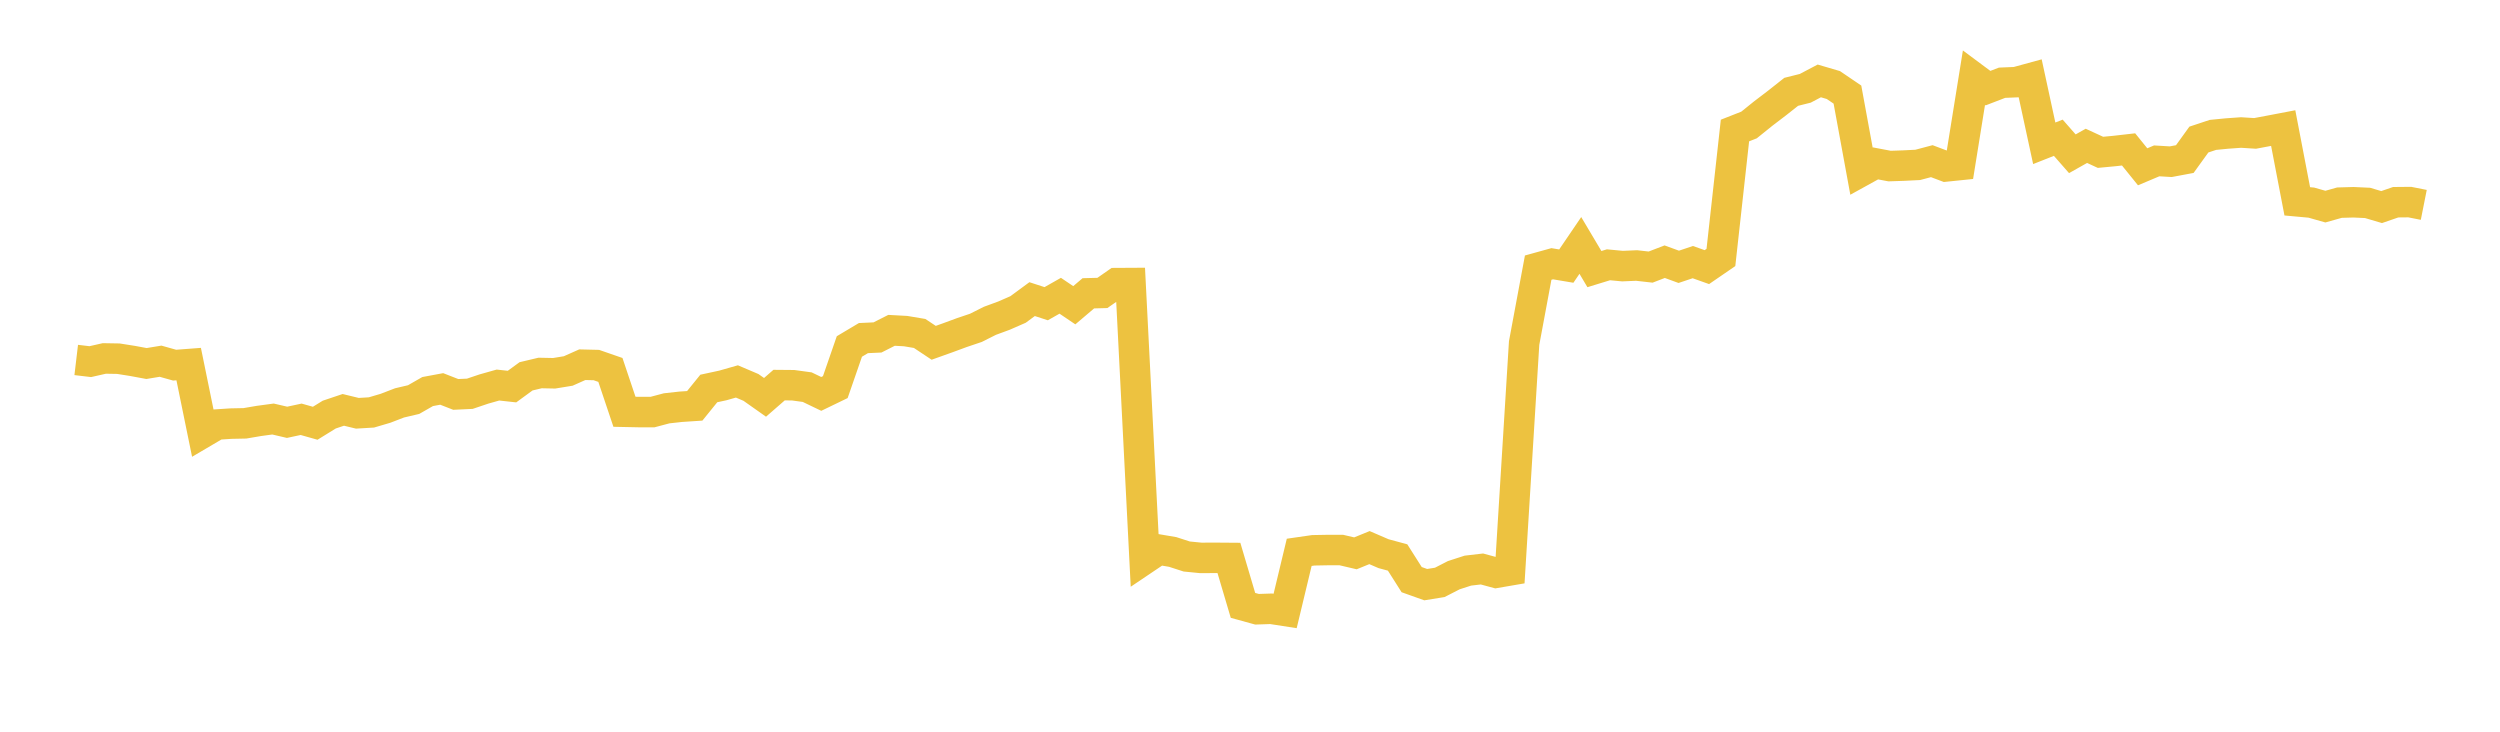<svg width="164" height="48" xmlns="http://www.w3.org/2000/svg" xmlns:xlink="http://www.w3.org/1999/xlink"><path fill="none" stroke="rgb(237,194,64)" stroke-width="2" d="M5,23.614L5.922,23.723L6.844,23.514L7.766,23.53L8.689,23.676L9.611,23.847L10.533,23.695L11.455,23.954L12.377,23.884L13.299,28.393L14.222,27.85L15.144,27.789L16.066,27.77L16.988,27.613L17.91,27.488L18.832,27.703L19.754,27.505L20.677,27.766L21.599,27.197L22.521,26.887L23.443,27.111L24.365,27.056L25.287,26.784L26.21,26.429L27.132,26.213L28.054,25.686L28.976,25.514L29.898,25.874L30.82,25.831L31.743,25.52L32.665,25.259L33.587,25.36L34.509,24.687L35.431,24.468L36.353,24.487L37.275,24.336L38.198,23.925L39.12,23.947L40.042,24.267L40.964,27.012L41.886,27.031L42.808,27.031L43.731,26.786L44.653,26.684L45.575,26.623L46.497,25.484L47.419,25.285L48.341,25.022L49.263,25.415L50.186,26.066L51.108,25.263L52.03,25.271L52.952,25.397L53.874,25.84L54.796,25.394L55.719,22.728L56.641,22.179L57.563,22.137L58.485,21.67L59.407,21.72L60.329,21.875L61.251,22.488L62.174,22.158L63.096,21.818L64.018,21.507L64.94,21.044L65.862,20.705L66.784,20.302L67.707,19.622L68.629,19.923L69.551,19.401L70.473,20.024L71.395,19.241L72.317,19.217L73.24,18.573L74.162,18.568L75.084,36.673L76.006,36.052L76.928,36.209L77.85,36.507L78.772,36.598L79.695,36.594L80.617,36.601L81.539,39.713L82.461,39.967L83.383,39.936L84.305,40.079L85.228,36.233L86.15,36.1L87.072,36.083L87.994,36.083L88.916,36.299L89.838,35.923L90.76,36.321L91.683,36.571L92.605,38.024L93.527,38.353L94.449,38.204L95.371,37.731L96.293,37.433L97.216,37.325L98.138,37.576L99.06,37.417L99.982,22.505L100.904,17.557L101.826,17.301L102.749,17.456L103.671,16.101L104.593,17.653L105.515,17.37L106.437,17.457L107.359,17.417L108.281,17.521L109.204,17.167L110.126,17.504L111.048,17.195L111.97,17.523L112.892,16.89L113.814,8.562L114.737,8.199L115.659,7.456L116.581,6.753L117.503,6.024L118.425,5.793L119.347,5.308L120.269,5.579L121.192,6.205L122.114,11.228L123.036,10.719L123.958,10.894L124.88,10.863L125.802,10.817L126.725,10.572L127.647,10.92L128.569,10.825L129.491,5.096L130.413,5.782L131.335,5.427L132.257,5.389L133.18,5.136L134.102,9.4L135.024,9.036L135.946,10.087L136.868,9.567L137.79,9.993L138.713,9.906L139.635,9.801L140.557,10.942L141.479,10.553L142.401,10.608L143.323,10.435L144.246,9.155L145.168,8.849L146.09,8.759L147.012,8.693L147.934,8.751L148.856,8.578L149.778,8.402L150.701,13.208L151.623,13.292L152.545,13.554L153.467,13.294L154.389,13.268L155.311,13.311L156.234,13.584L157.156,13.266L158.078,13.257L159,13.44"></path></svg>